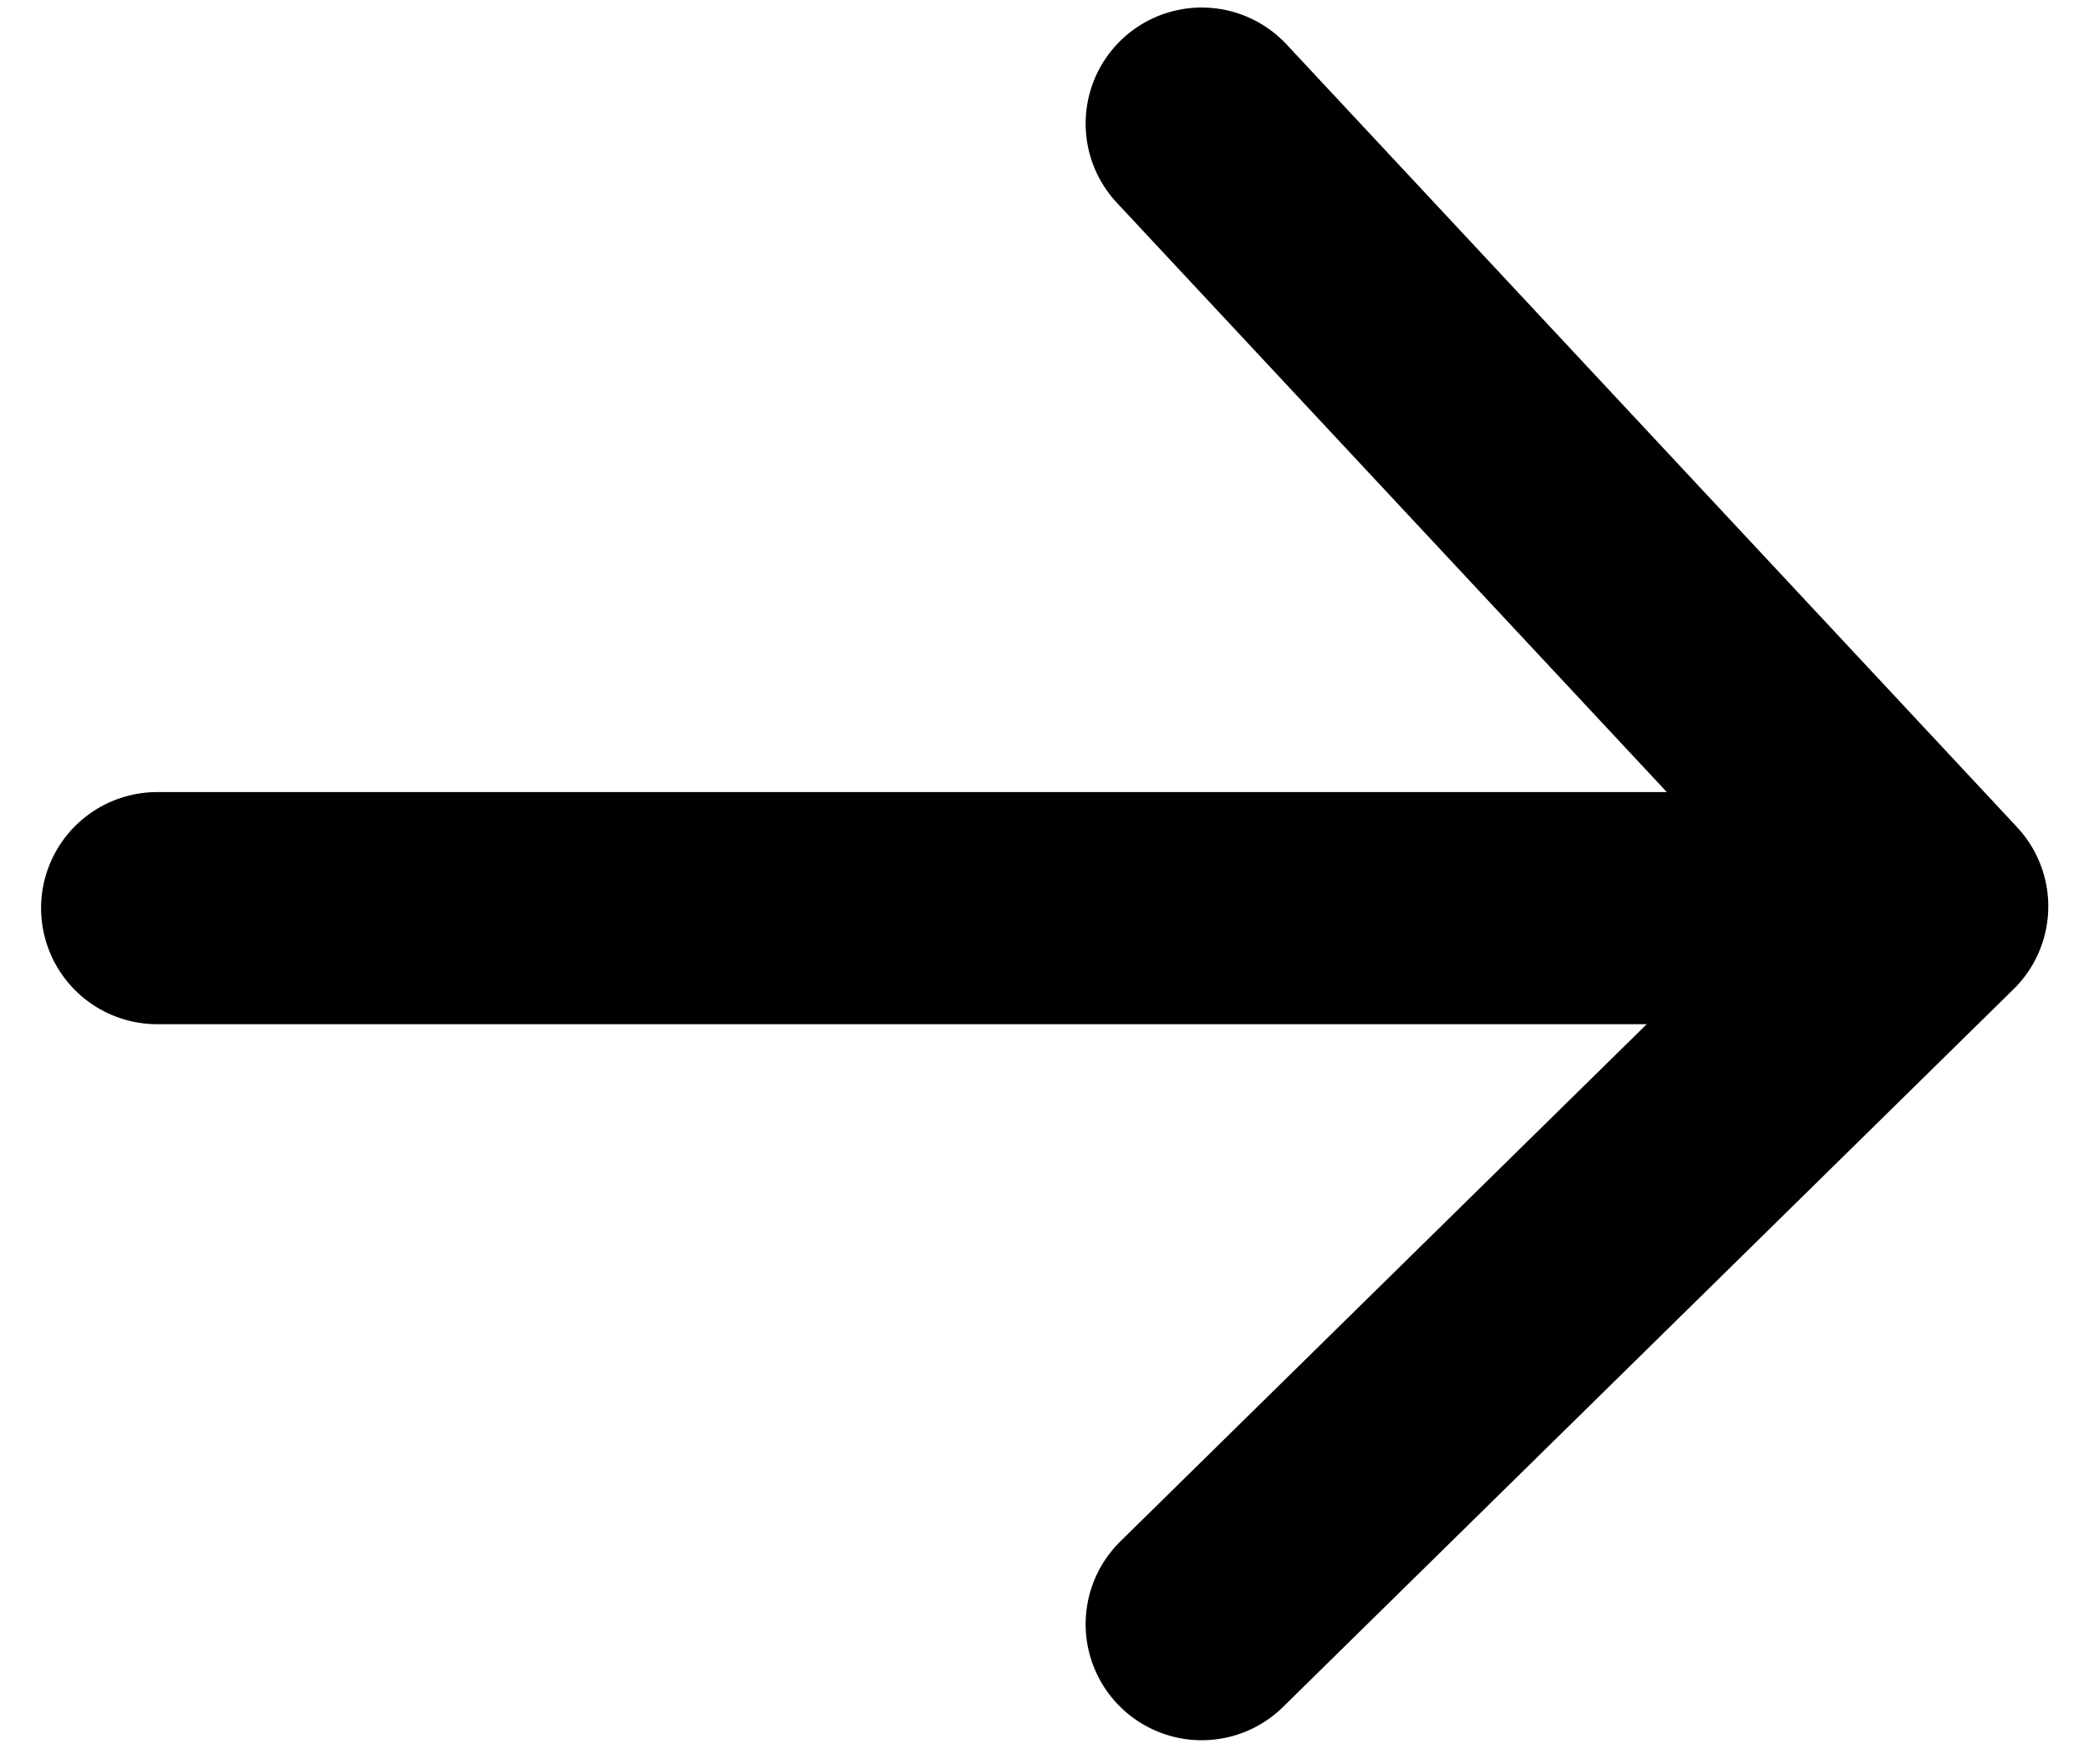 <?xml version="1.0" encoding="UTF-8"?>
<svg width="45px" height="38px" viewBox="0 0 45 38" version="1.1" xmlns="http://www.w3.org/2000/svg" xmlns:xlink="http://www.w3.org/1999/xlink">
    <!-- Generator: Sketch 58 (84663) - https://sketch.com -->
    <title>Arrow</title>
    <desc>Created with Sketch.</desc>
    <g id="Chapter-1" stroke="none" stroke-width="1" fill="none" fill-rule="evenodd" stroke-linecap="round" stroke-linejoin="round">
        <g id="To-Catch-a-Thief---Activity" transform="translate(-721, -573)" stroke="#000000" stroke-width="5">
            <g id="Group" transform="translate(475, 539)">
                <g id="BTN">
                    <g id="Arrow" transform="translate(249, 36.27)">
                        <g id="food-for-the-future-5/button-next-arrow">
                            <polyline id="Path-4" points="22.886 0.392 38.623 17.254 22.886 32.716"></polyline>
                            <path d="M0.385,17.292 L38.205,17.292" id="Path-5"></path>
                        </g>
                    </g>
                </g>
            </g>
        </g>
    </g>
</svg>